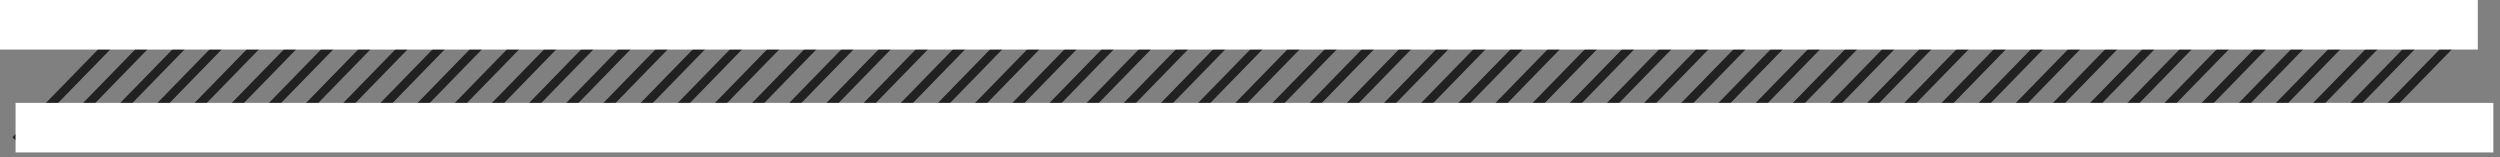 <svg width="286" height="18" viewBox="0 0 286 18" fill="none" xmlns="http://www.w3.org/2000/svg">
<rect x="0" y="0" width="286" height="18" fill="#808080" stroke="none"/>
<path d="M1.78 16.05L12.78 4.77" stroke="#212121" stroke-miterlimit="10"/>
<path d="M6.04 16.05L17.03 4.77" stroke="#212121" stroke-miterlimit="10"/>
<path d="M10.29 16.05L21.28 4.77" stroke="#212121" stroke-miterlimit="10"/>
<path d="M14.54 16.05L25.53 4.77" stroke="#212121" stroke-miterlimit="10"/>
<path d="M18.79 16.05L29.78 4.77" stroke="#212121" stroke-miterlimit="10"/>
<path d="M23.04 16.05L34.04 4.77" stroke="#212121" stroke-miterlimit="10"/>
<path d="M27.3 16.05L38.29 4.77" stroke="#212121" stroke-miterlimit="10"/>
<path d="M31.55 16.05L42.54 4.77" stroke="#212121" stroke-miterlimit="10"/>
<path d="M35.8 16.05L46.79 4.77" stroke="#212121" stroke-miterlimit="10"/>
<path d="M40.05 16.05L51.04 4.77" stroke="#212121" stroke-miterlimit="10"/>
<path d="M44.3 16.05L55.29 4.77" stroke="#212121" stroke-miterlimit="10"/>
<path d="M48.56 16.05L59.55 4.77" stroke="#212121" stroke-miterlimit="10"/>
<path d="M52.81 16.05L63.8 4.77" stroke="#212121" stroke-miterlimit="10"/>
<path d="M57.06 16.05L68.05 4.77" stroke="#212121" stroke-miterlimit="10"/>
<path d="M61.31 16.05L72.3 4.77" stroke="#212121" stroke-miterlimit="10"/>
<path d="M65.56 16.05L76.55 4.77" stroke="#212121" stroke-miterlimit="10"/>
<path d="M69.82 16.05L80.81 4.77" stroke="#212121" stroke-miterlimit="10"/>
<path d="M74.07 16.05L85.06 4.77" stroke="#212121" stroke-miterlimit="10"/>
<path d="M78.32 16.05L89.31 4.77" stroke="#212121" stroke-miterlimit="10"/>
<path d="M82.57 16.05L93.56 4.77" stroke="#212121" stroke-miterlimit="10"/>
<path d="M86.82 16.05L97.81 4.77" stroke="#212121" stroke-miterlimit="10"/>
<path d="M91.08 16.05L102.07 4.77" stroke="#212121" stroke-miterlimit="10"/>
<path d="M95.33 16.05L106.32 4.77" stroke="#212121" stroke-miterlimit="10"/>
<path d="M99.58 16.05L110.57 4.77" stroke="#212121" stroke-miterlimit="10"/>
<path d="M103.83 16.05L114.82 4.77" stroke="#212121" stroke-miterlimit="10"/>
<path d="M108.08 16.05L119.07 4.77" stroke="#212121" stroke-miterlimit="10"/>
<path d="M112.34 16.05L123.33 4.77" stroke="#212121" stroke-miterlimit="10"/>
<path d="M116.59 16.05L127.58 4.77" stroke="#212121" stroke-miterlimit="10"/>
<path d="M120.84 16.05L131.83 4.77" stroke="#212121" stroke-miterlimit="10"/>
<path d="M125.09 16.05L136.08 4.77" stroke="#212121" stroke-miterlimit="10"/>
<path d="M129.34 16.05L140.33 4.77" stroke="#212121" stroke-miterlimit="10"/>
<path d="M133.6 16.05L144.59 4.77" stroke="#212121" stroke-miterlimit="10"/>
<path d="M137.85 16.05L148.84 4.77" stroke="#212121" stroke-miterlimit="10"/>
<path d="M142.1 16.05L153.09 4.77" stroke="#212121" stroke-miterlimit="10"/>
<path d="M146.35 16.05L157.34 4.77" stroke="#212121" stroke-miterlimit="10"/>
<path d="M150.6 16.05L161.59 4.77" stroke="#212121" stroke-miterlimit="10"/>
<path d="M154.86 16.05L165.85 4.77" stroke="#212121" stroke-miterlimit="10"/>
<path d="M159.11 16.05L170.1 4.77" stroke="#212121" stroke-miterlimit="10"/>
<path d="M163.36 16.05L174.35 4.77" stroke="#212121" stroke-miterlimit="10"/>
<path d="M167.61 16.05L178.6 4.77" stroke="#212121" stroke-miterlimit="10"/>
<path d="M171.86 16.05L182.85 4.77" stroke="#212121" stroke-miterlimit="10"/>
<path d="M176.12 16.05L187.11 4.77" stroke="#212121" stroke-miterlimit="10"/>
<path d="M180.37 16.05L191.36 4.77" stroke="#212121" stroke-miterlimit="10"/>
<path d="M184.62 16.05L195.61 4.77" stroke="#212121" stroke-miterlimit="10"/>
<path d="M188.87 16.05L199.86 4.77" stroke="#212121" stroke-miterlimit="10"/>
<path d="M193.12 16.05L204.11 4.77" stroke="#212121" stroke-miterlimit="10"/>
<path d="M197.38 16.05L208.37 4.77" stroke="#212121" stroke-miterlimit="10"/>
<path d="M201.63 16.05L212.62 4.77" stroke="#212121" stroke-miterlimit="10"/>
<path d="M205.88 16.05L216.87 4.77" stroke="#212121" stroke-miterlimit="10"/>
<path d="M210.13 16.05L221.12 4.77" stroke="#212121" stroke-miterlimit="10"/>
<path d="M214.38 16.05L225.37 4.77" stroke="#212121" stroke-miterlimit="10"/>
<path d="M218.64 16.05L229.63 4.77" stroke="#212121" stroke-miterlimit="10"/>
<path d="M222.89 16.05L233.88 4.77" stroke="#212121" stroke-miterlimit="10"/>
<path d="M227.14 16.05L238.13 4.77" stroke="#212121" stroke-miterlimit="10"/>
<path d="M231.39 16.05L242.38 4.77" stroke="#212121" stroke-miterlimit="10"/>
<path d="M235.64 16.05L246.63 4.77" stroke="#212121" stroke-miterlimit="10"/>
<path d="M239.9 16.05L250.89 4.77" stroke="#212121" stroke-miterlimit="10"/>
<path d="M244.15 16.05L255.14 4.77" stroke="#212121" stroke-miterlimit="10"/>
<path d="M248.4 16.05L259.39 4.77" stroke="#212121" stroke-miterlimit="10"/>
<path d="M252.65 16.05L263.64 4.77" stroke="#212121" stroke-miterlimit="10"/>
<path d="M256.9 16.05L267.89 4.77" stroke="#212121" stroke-miterlimit="10"/>
<path d="M261.15 16.05L272.15 4.77" stroke="#212121" stroke-miterlimit="10"/>
<path d="M265.41 16.05L276.4 4.77" stroke="#212121" stroke-miterlimit="10"/>
<path d="M269.66 16.05L280.65 4.77" stroke="#212121" stroke-miterlimit="10"/>
<path d="M285.24 11.77H1.78V17.44H285.24V11.77Z" fill="white"/>
<path d="M283.46 0H0V5.67H283.46V0Z" fill="white"/>
</svg>

